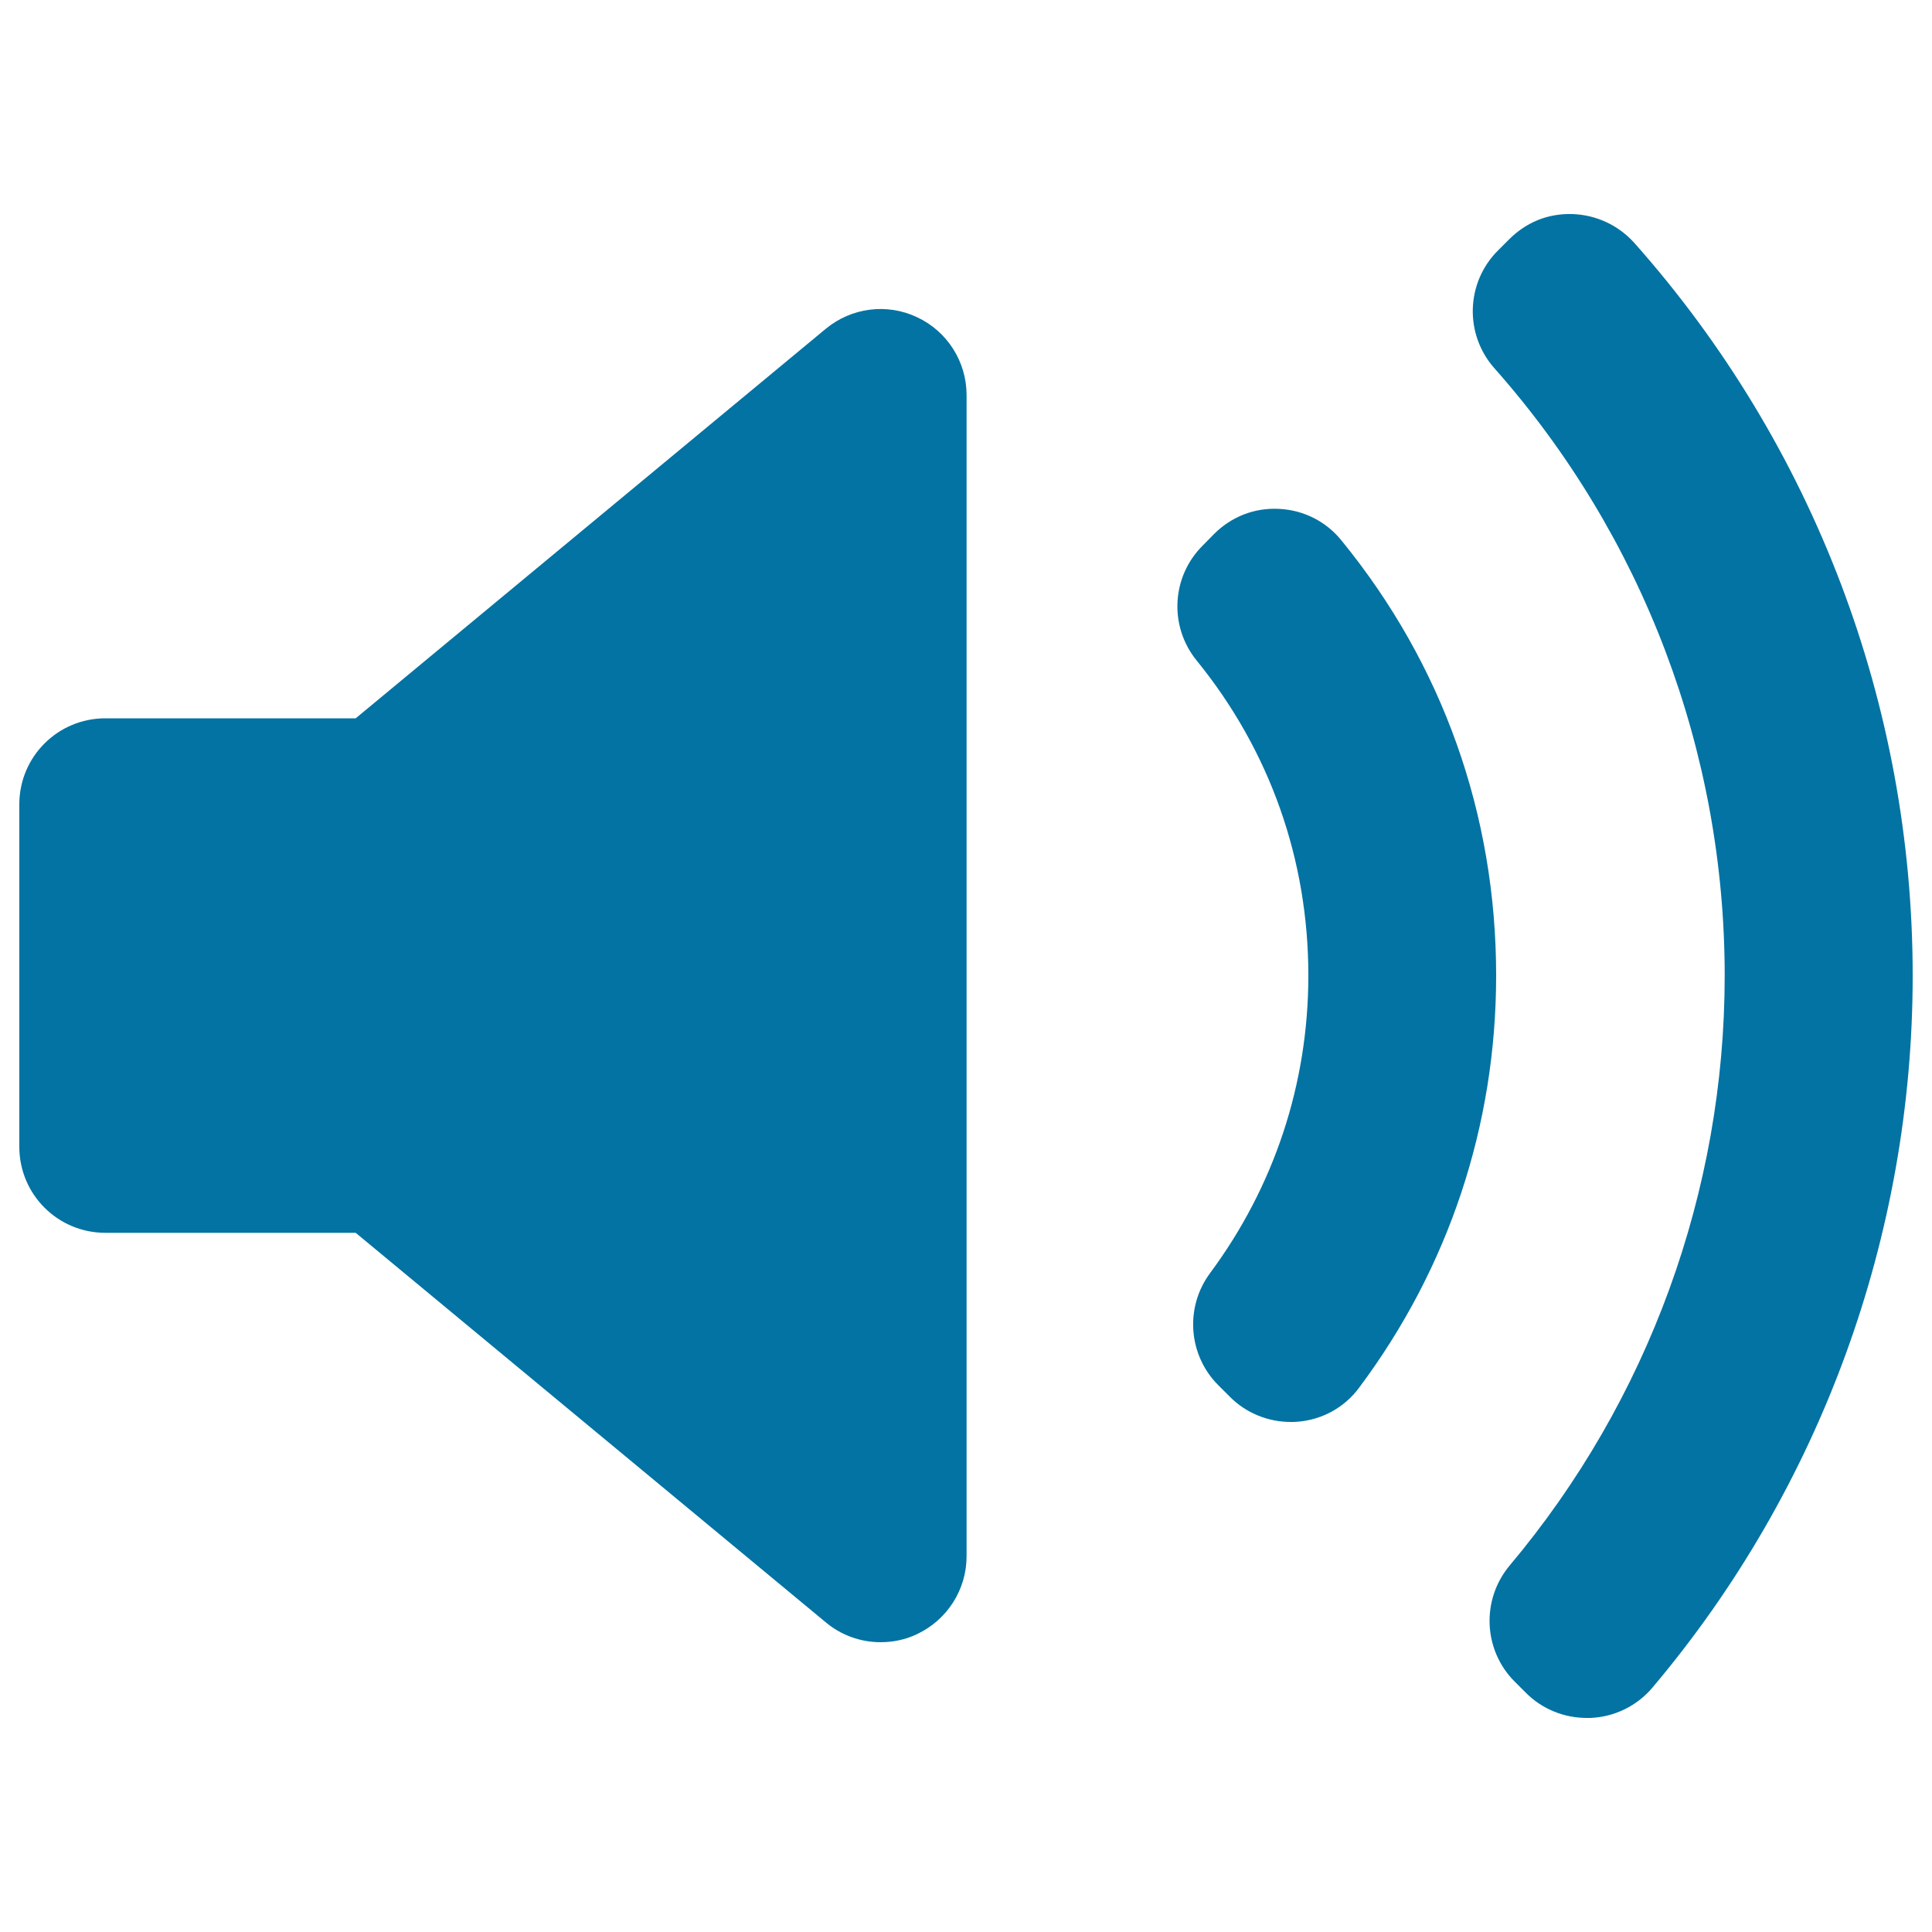 <svg xmlns="http://www.w3.org/2000/svg" viewBox="0 0 1000 1000" style="fill:#0273a2">
<title>Speaker Filled Audio Tool SVG icon</title>
<g><path d="M500.3,805.5c0,17.3-10,32.9-25.6,40.3c-6,2.9-12.5,4.2-18.9,4.2c-10.2,0-20.3-3.5-28.4-10.3L184.1,638.1H54.5c-24.6,0-44.5-19.9-44.5-44.5V416.3c0-24.6,19.9-44.5,44.5-44.5h129.6l243.3-201.6c13.3-11,31.7-13.4,47.3-6c15.6,7.3,25.6,23,25.6,40.3L500.3,805.5L500.3,805.5z M671.3,735.9c-1.1,0.1-2.1,0.1-3.2,0.1c-11.8,0-23.1-4.6-31.5-13l-6-6c-15.6-15.6-17.4-40.3-4.3-58c33.3-44.9,50.9-98.2,50.9-154.1c0-60.1-20-116.5-57.8-163c-14.4-17.7-13.1-43.4,3.1-59.5l5.9-6c8.9-8.9,20.8-13.7,33.7-13c12.6,0.6,24.3,6.5,32.2,16.3c52.4,64.1,80.1,142,80.1,225.2c0,77.5-24.5,151.2-70.8,213.2C696,728.5,684.2,735,671.3,735.9z M855.3,873.5c-8,9.5-19.7,15.2-32.1,15.7c-0.6,0-1.2,0-1.9,0c-11.8,0-23.1-4.6-31.5-13l-5.8-5.8c-16.3-16.3-17.4-42.4-2.6-60.1c71.8-85.4,111.3-193.8,111.3-305.3c0-116-42.3-227.6-119.2-314.4c-15.6-17.6-14.8-44.3,1.8-60.9l5.8-5.8c8.7-8.7,19.9-13.5,32.8-13.1c12.3,0.4,23.8,5.8,32,14.9C938.8,230.3,990,365,990,505C990,639.7,942.2,770.6,855.3,873.5z"/></g>
</svg>